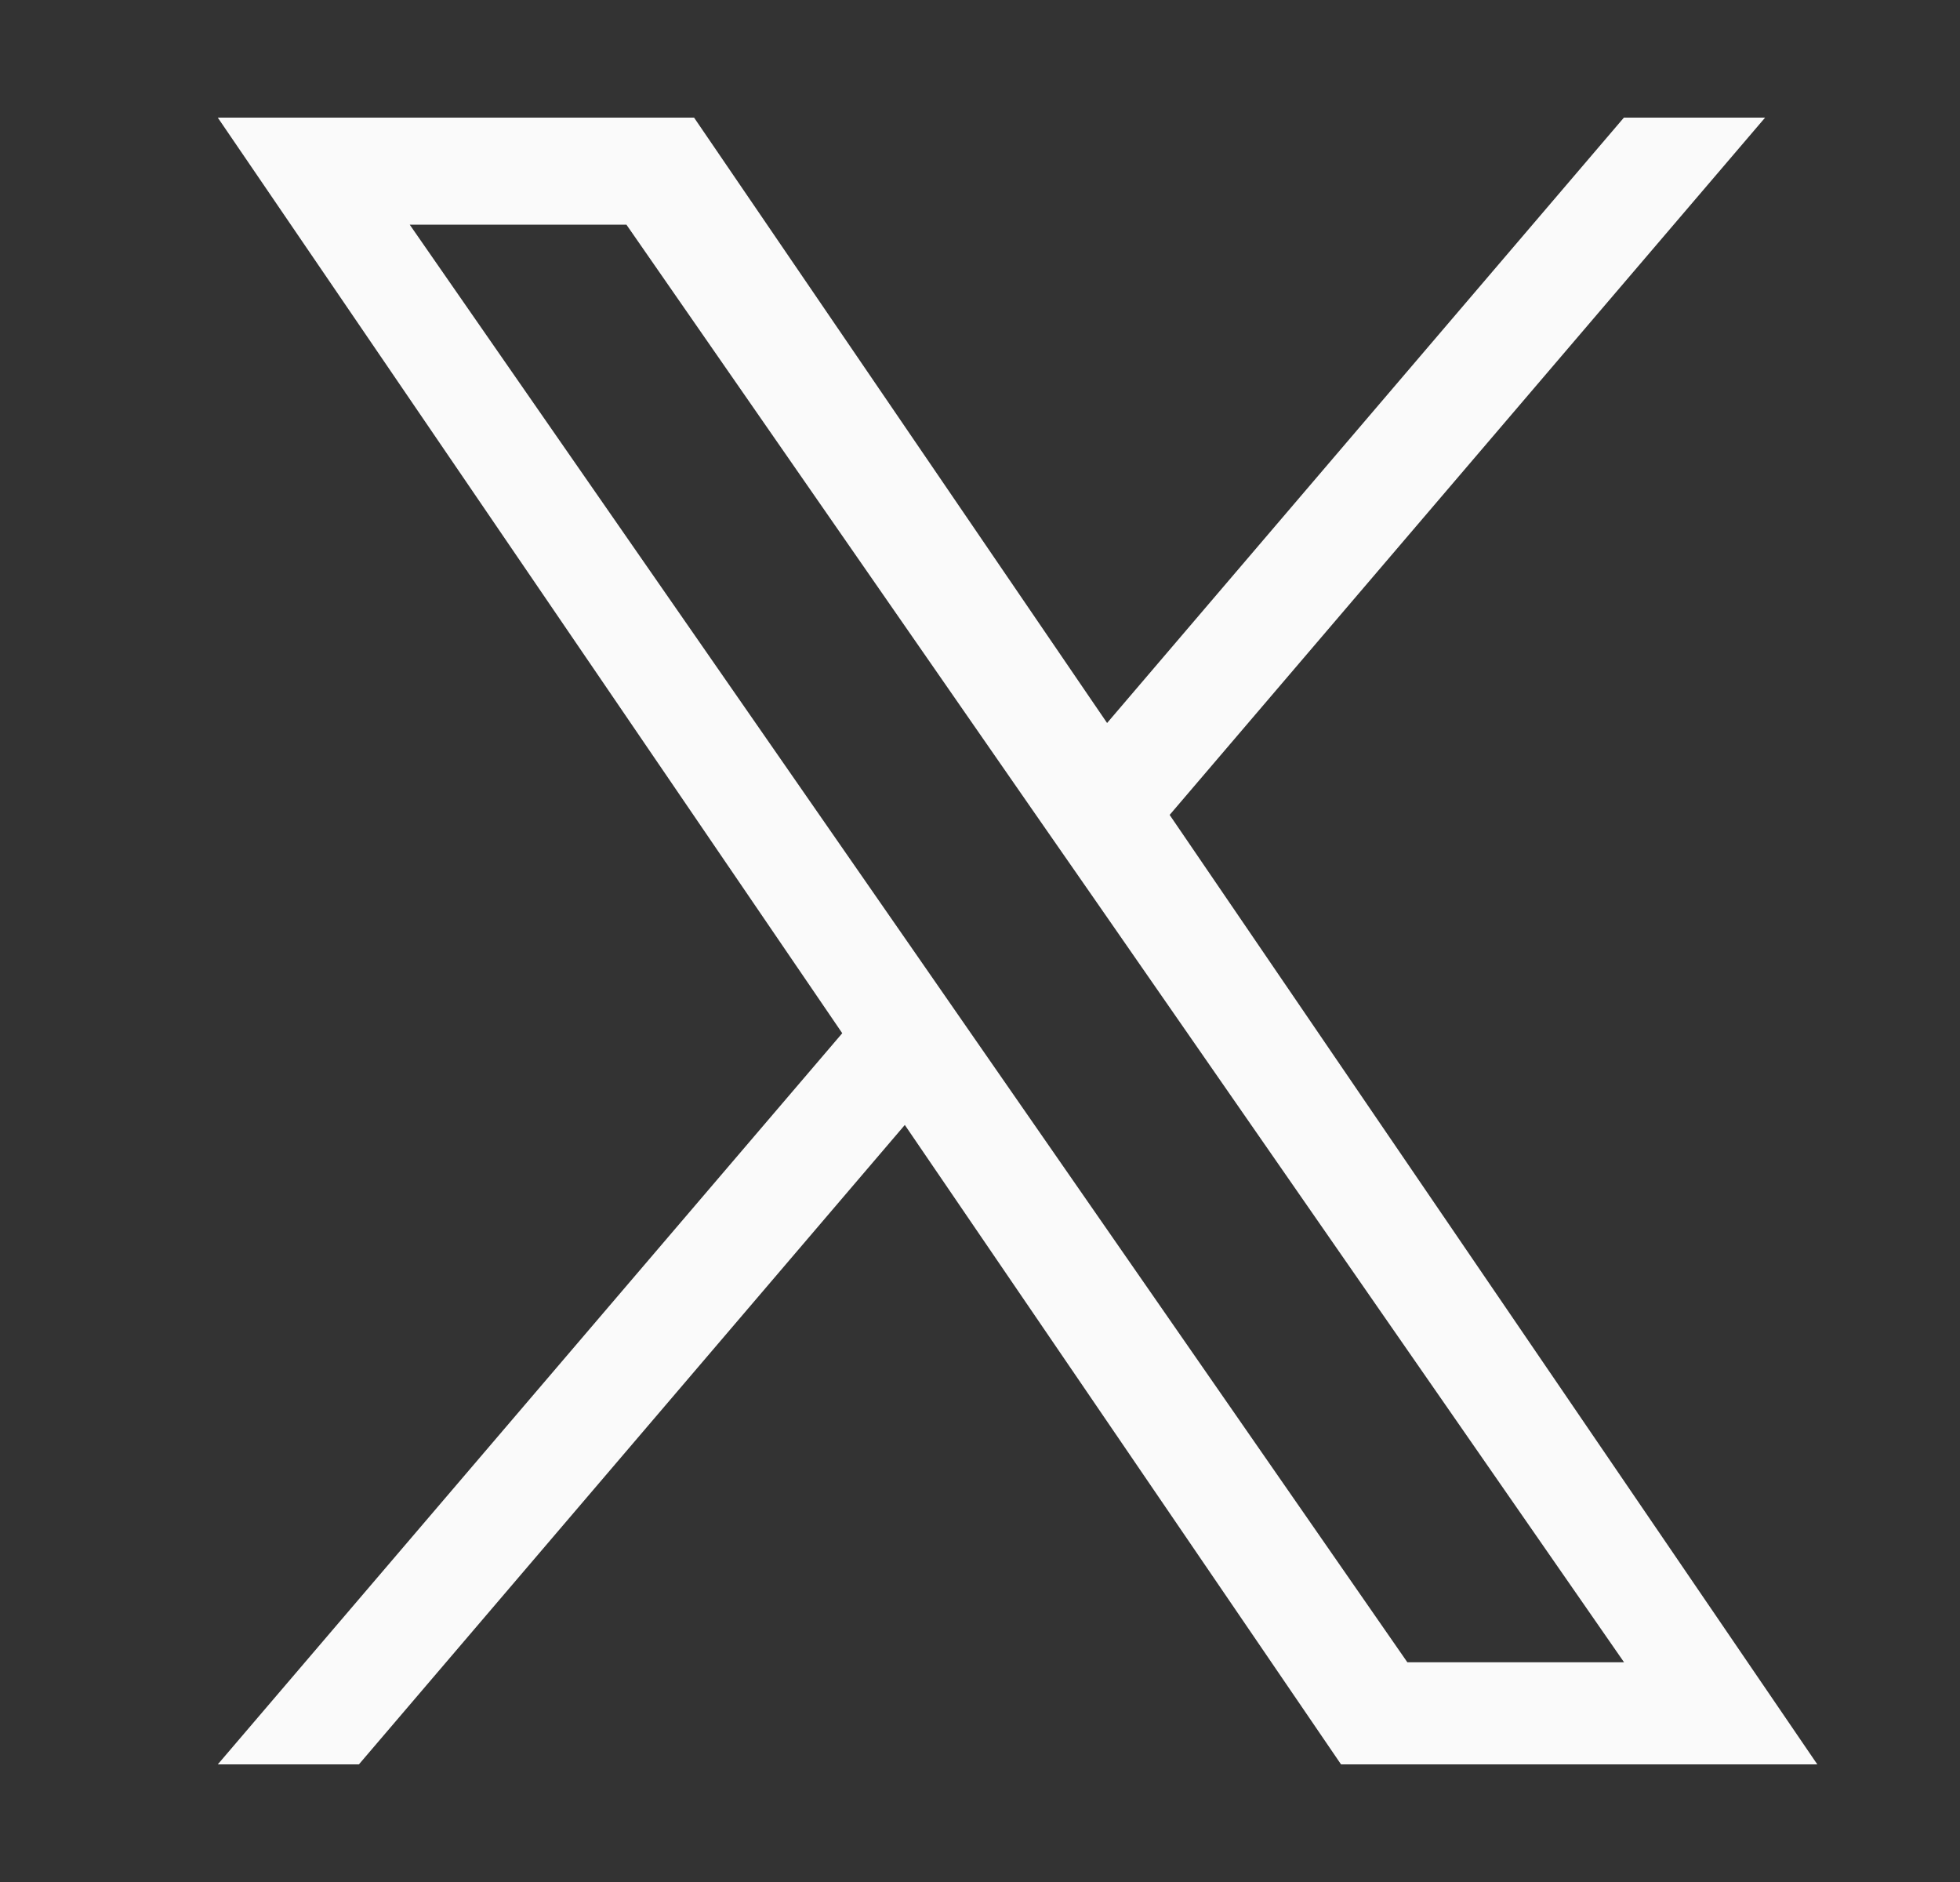 <svg width="25" height="24" viewBox="0 0 25 24" fill="none" xmlns="http://www.w3.org/2000/svg">
<rect x="0" y="0" width="25" height="24" fill="#333333" stroke="none"/>
<path d="M14.919 10.392L22.514 1.5H20.713L14.121 9.22L8.853 1.5H2.778L10.743 13.176L2.778 22.5H4.578L11.541 14.346L17.105 22.5H23.18L14.919 10.392ZM12.454 13.278L11.648 12.116L5.226 2.865H7.99L13.171 10.331L13.979 11.493L20.715 21.198H17.951L12.454 13.278Z" fill="#FAFAFA"/>
</svg>
